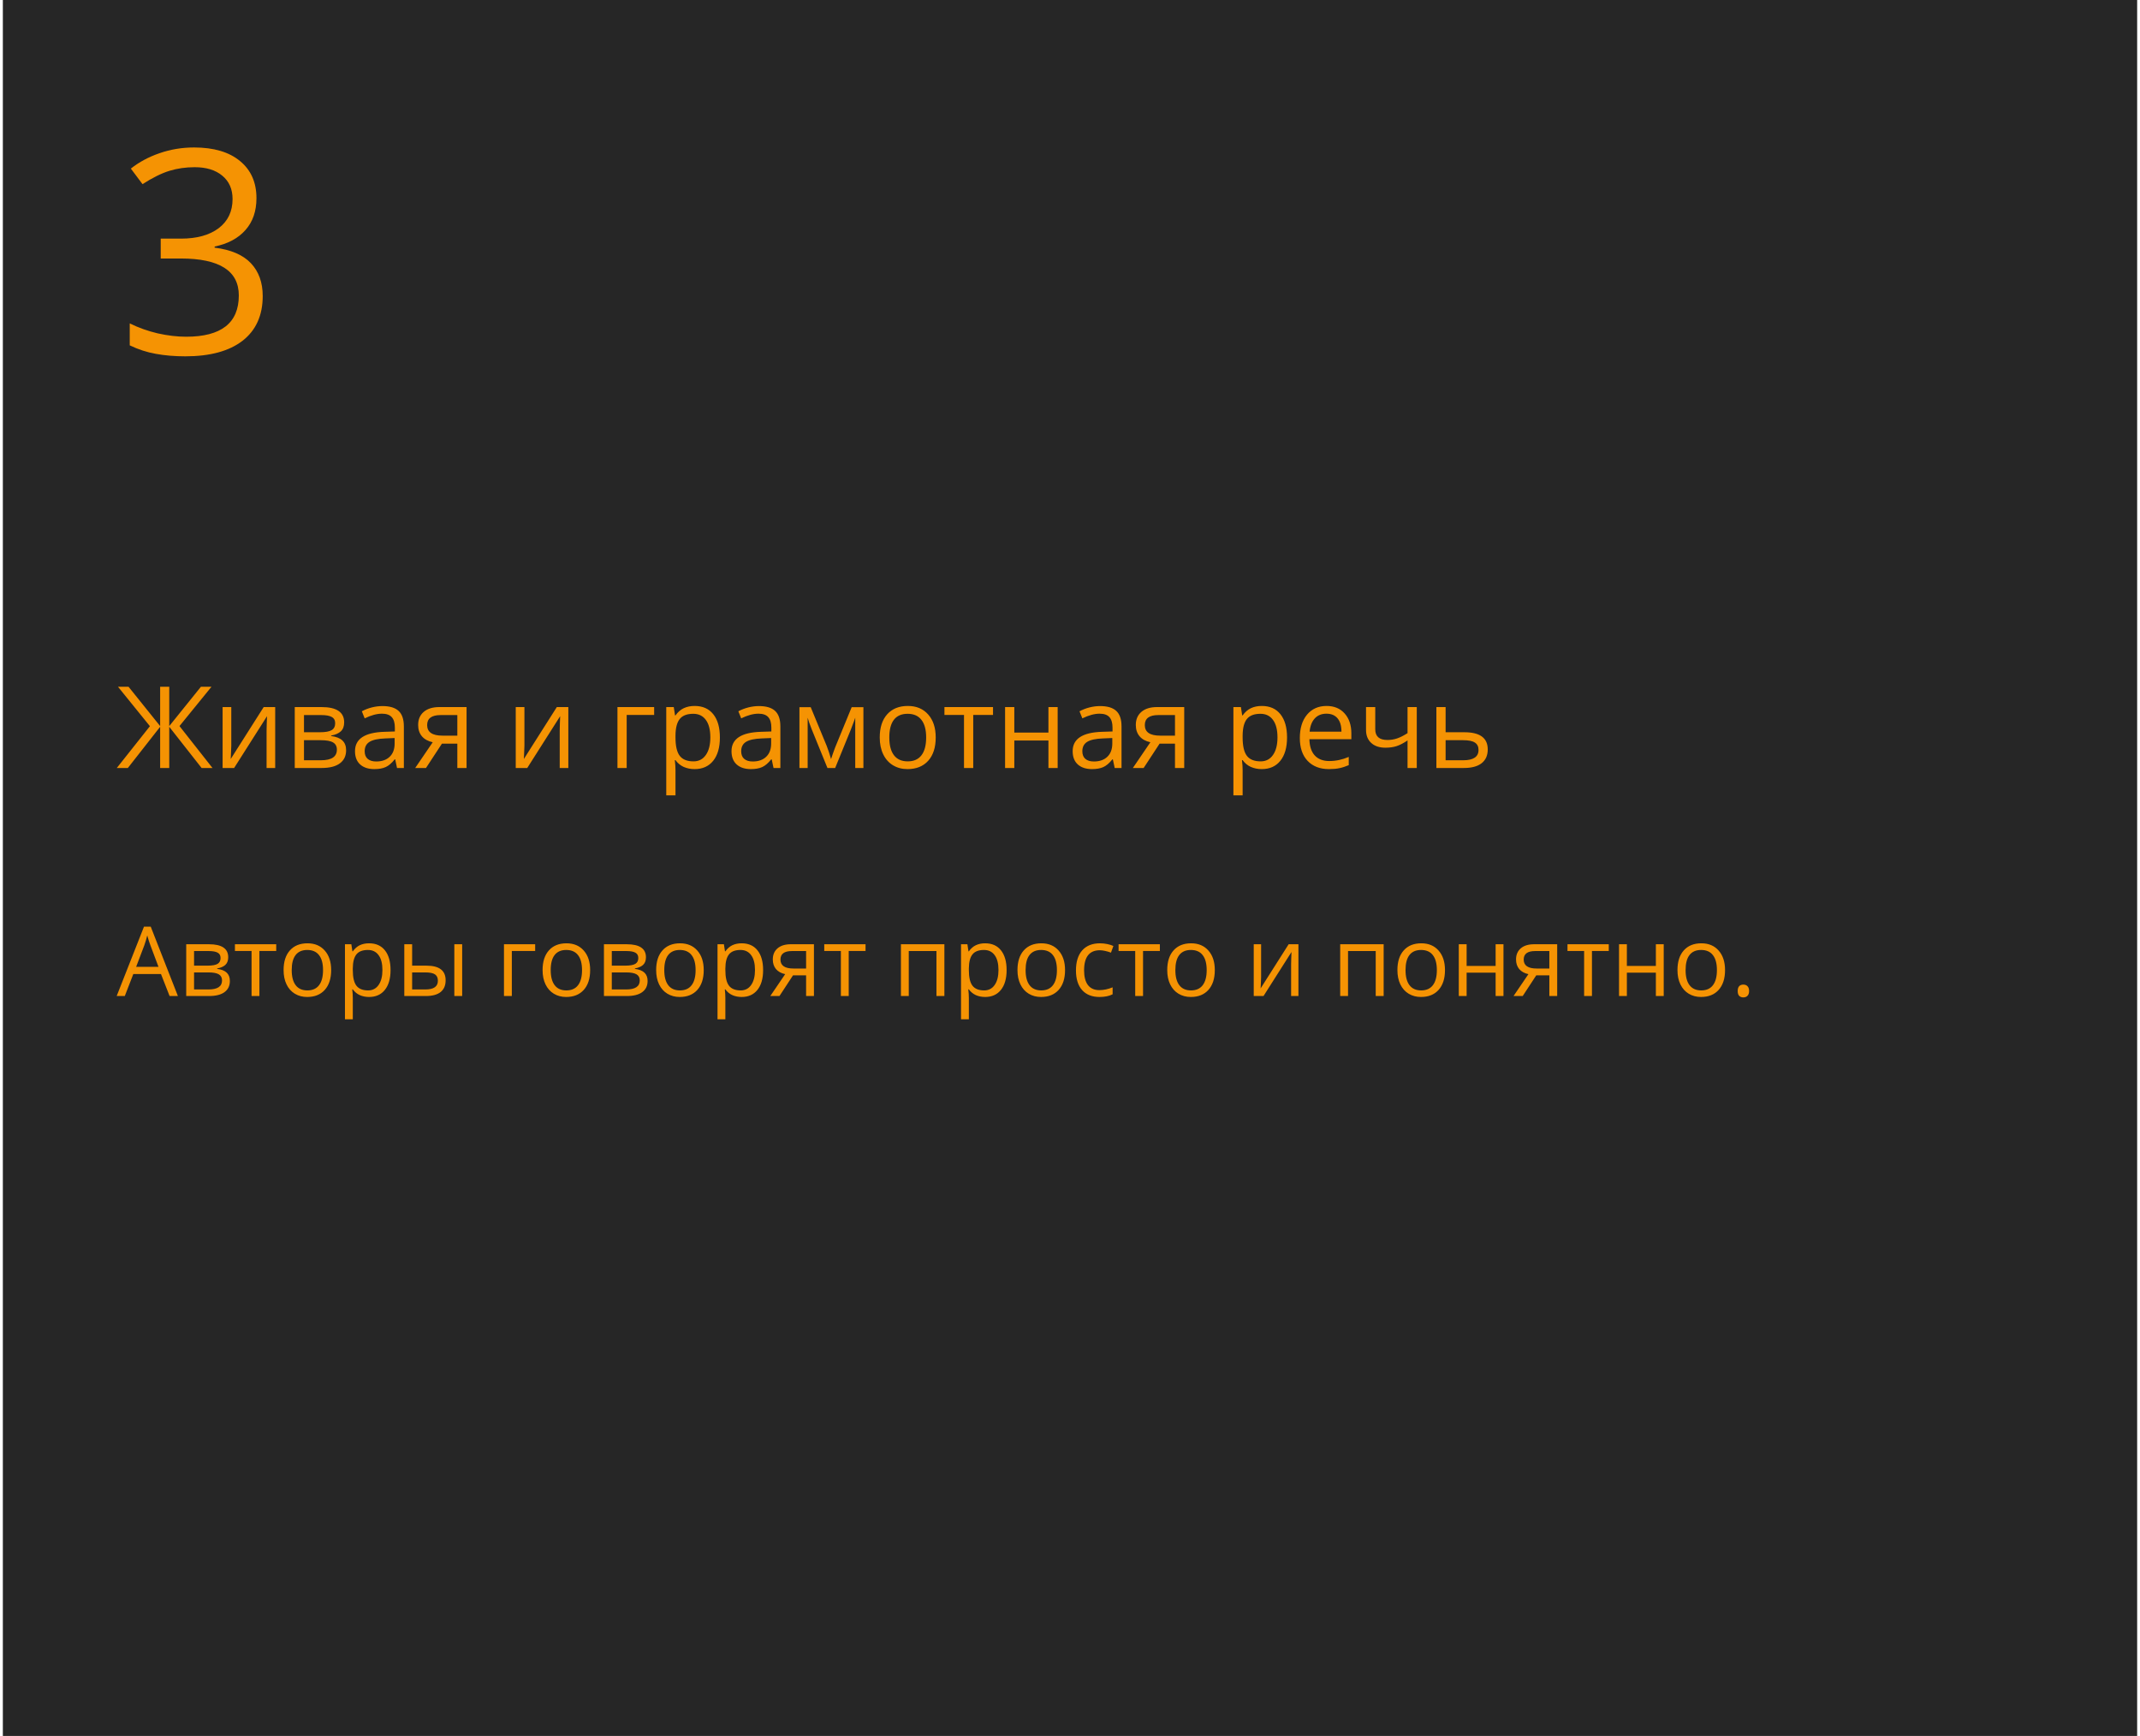 <?xml version="1.0" encoding="UTF-8"?> <svg xmlns="http://www.w3.org/2000/svg" width="376" height="305" viewBox="0 0 376 305" fill="none"><rect x="0.5" width="375" height="305" fill="#262626"></rect><path d="M29.797 175L28.286 171.14H23.422L21.928 175H20.5L25.298 162.814H26.485L31.258 175H29.797ZM27.846 169.87L26.435 166.11C26.252 165.634 26.064 165.05 25.871 164.358C25.749 164.89 25.575 165.473 25.348 166.11L23.92 169.87H27.846ZM40.098 168.185C40.098 168.777 39.927 169.228 39.584 169.538C39.246 169.842 38.77 170.047 38.156 170.152V170.227C38.931 170.332 39.495 170.559 39.849 170.908C40.209 171.256 40.389 171.738 40.389 172.352C40.389 173.199 40.076 173.852 39.451 174.311C38.831 174.77 37.923 175 36.728 175H32.719V165.902H36.711C38.969 165.902 40.098 166.663 40.098 168.185ZM39.011 172.261C39.011 171.768 38.823 171.411 38.446 171.19C38.075 170.963 37.459 170.85 36.595 170.85H34.097V173.846H36.628C38.217 173.846 39.011 173.318 39.011 172.261ZM38.753 168.318C38.753 167.875 38.582 167.562 38.239 167.38C37.901 167.192 37.387 167.098 36.695 167.098H34.097V169.663H36.429C37.281 169.663 37.882 169.557 38.23 169.347C38.579 169.137 38.753 168.794 38.753 168.318ZM48.532 167.081H45.577V175H44.199V167.081H41.277V165.902H48.532V167.081ZM58.185 170.443C58.185 171.926 57.812 173.085 57.065 173.921C56.318 174.751 55.286 175.166 53.969 175.166C53.155 175.166 52.433 174.975 51.802 174.593C51.171 174.211 50.684 173.664 50.341 172.95C49.998 172.236 49.827 171.4 49.827 170.443C49.827 168.96 50.197 167.806 50.939 166.981C51.681 166.151 52.71 165.736 54.027 165.736C55.3 165.736 56.31 166.16 57.057 167.006C57.809 167.853 58.185 168.999 58.185 170.443ZM51.254 170.443C51.254 171.605 51.487 172.49 51.952 173.099C52.416 173.708 53.1 174.012 54.002 174.012C54.904 174.012 55.587 173.711 56.052 173.107C56.523 172.499 56.758 171.611 56.758 170.443C56.758 169.286 56.523 168.409 56.052 167.812C55.587 167.208 54.898 166.907 53.985 166.907C53.083 166.907 52.403 167.203 51.943 167.795C51.484 168.387 51.254 169.27 51.254 170.443ZM64.843 175.166C64.251 175.166 63.708 175.058 63.216 174.842C62.729 174.621 62.319 174.283 61.987 173.83H61.888C61.954 174.361 61.987 174.864 61.987 175.34V179.084H60.609V165.902H61.73L61.921 167.147H61.987C62.342 166.649 62.754 166.29 63.224 166.068C63.694 165.847 64.234 165.736 64.843 165.736C66.049 165.736 66.979 166.149 67.632 166.973C68.29 167.798 68.62 168.954 68.62 170.443C68.62 171.937 68.285 173.099 67.615 173.929C66.951 174.754 66.027 175.166 64.843 175.166ZM64.644 166.907C63.714 166.907 63.041 167.164 62.627 167.679C62.211 168.193 61.998 169.012 61.987 170.136V170.443C61.987 171.721 62.2 172.637 62.627 173.19C63.053 173.738 63.736 174.012 64.677 174.012C65.463 174.012 66.077 173.694 66.519 173.058C66.968 172.421 67.192 171.544 67.192 170.426C67.192 169.292 66.968 168.423 66.519 167.82C66.077 167.211 65.451 166.907 64.644 166.907ZM72.413 169.663H74.895C76.052 169.663 76.907 169.878 77.46 170.31C78.019 170.736 78.298 171.375 78.298 172.228C78.298 173.141 78.002 173.832 77.41 174.303C76.824 174.768 75.957 175 74.812 175H71.035V165.902H72.413V169.663ZM81.204 175H79.826V165.902H81.204V175ZM72.413 170.85V173.846H74.746C76.207 173.846 76.937 173.334 76.937 172.311C76.937 171.801 76.768 171.431 76.431 171.198C76.093 170.966 75.518 170.85 74.704 170.85H72.413ZM94.028 167.081H89.928V175H88.55V165.902H94.028V167.081ZM103.69 170.443C103.69 171.926 103.317 173.085 102.57 173.921C101.823 174.751 100.791 175.166 99.474 175.166C98.66 175.166 97.938 174.975 97.307 174.593C96.676 174.211 96.189 173.664 95.846 172.95C95.503 172.236 95.332 171.4 95.332 170.443C95.332 168.96 95.702 167.806 96.444 166.981C97.185 166.151 98.215 165.736 99.532 165.736C100.805 165.736 101.814 166.16 102.562 167.006C103.314 167.853 103.69 168.999 103.69 170.443ZM96.759 170.443C96.759 171.605 96.992 172.49 97.457 173.099C97.921 173.708 98.605 174.012 99.507 174.012C100.409 174.012 101.092 173.711 101.557 173.107C102.028 172.499 102.263 171.611 102.263 170.443C102.263 169.286 102.028 168.409 101.557 167.812C101.092 167.208 100.403 166.907 99.49 166.907C98.588 166.907 97.908 167.203 97.448 167.795C96.989 168.387 96.759 169.27 96.759 170.443ZM113.494 168.185C113.494 168.777 113.322 169.228 112.979 169.538C112.641 169.842 112.166 170.047 111.551 170.152V170.227C112.326 170.332 112.89 170.559 113.245 170.908C113.604 171.256 113.784 171.738 113.784 172.352C113.784 173.199 113.472 173.852 112.846 174.311C112.226 174.77 111.319 175 110.124 175H106.114V165.902H110.107C112.365 165.902 113.494 166.663 113.494 168.185ZM112.406 172.261C112.406 171.768 112.218 171.411 111.842 171.19C111.471 170.963 110.854 170.85 109.991 170.85H107.492V173.846H110.024C111.612 173.846 112.406 173.318 112.406 172.261ZM112.149 168.318C112.149 167.875 111.977 167.562 111.634 167.38C111.297 167.192 110.782 167.098 110.09 167.098H107.492V169.663H109.825C110.677 169.663 111.277 169.557 111.626 169.347C111.975 169.137 112.149 168.794 112.149 168.318ZM123.646 170.443C123.646 171.926 123.272 173.085 122.525 173.921C121.778 174.751 120.746 175.166 119.429 175.166C118.615 175.166 117.893 174.975 117.262 174.593C116.631 174.211 116.144 173.664 115.801 172.95C115.458 172.236 115.287 171.4 115.287 170.443C115.287 168.96 115.657 167.806 116.399 166.981C117.14 166.151 118.17 165.736 119.487 165.736C120.76 165.736 121.77 166.16 122.517 167.006C123.269 167.853 123.646 168.999 123.646 170.443ZM116.714 170.443C116.714 171.605 116.947 172.49 117.412 173.099C117.876 173.708 118.56 174.012 119.462 174.012C120.364 174.012 121.047 173.711 121.512 173.107C121.983 172.499 122.218 171.611 122.218 170.443C122.218 169.286 121.983 168.409 121.512 167.812C121.047 167.208 120.358 166.907 119.445 166.907C118.543 166.907 117.863 167.203 117.403 167.795C116.944 168.387 116.714 169.27 116.714 170.443ZM130.303 175.166C129.711 175.166 129.168 175.058 128.676 174.842C128.189 174.621 127.779 174.283 127.447 173.83H127.348C127.414 174.361 127.447 174.864 127.447 175.34V179.084H126.069V165.902H127.19L127.381 167.147H127.447C127.801 166.649 128.214 166.29 128.684 166.068C129.154 165.847 129.694 165.736 130.303 165.736C131.509 165.736 132.439 166.149 133.092 166.973C133.75 167.798 134.08 168.954 134.08 170.443C134.08 171.937 133.745 173.099 133.075 173.929C132.411 174.754 131.487 175.166 130.303 175.166ZM130.104 166.907C129.174 166.907 128.501 167.164 128.086 167.679C127.671 168.193 127.458 169.012 127.447 170.136V170.443C127.447 171.721 127.66 172.637 128.086 173.19C128.513 173.738 129.196 174.012 130.137 174.012C130.923 174.012 131.537 173.694 131.979 173.058C132.428 172.421 132.652 171.544 132.652 170.426C132.652 169.292 132.428 168.423 131.979 167.82C131.537 167.211 130.911 166.907 130.104 166.907ZM136.952 175H135.341L137.956 171.157C137.253 171.002 136.714 170.703 136.337 170.26C135.967 169.812 135.781 169.25 135.781 168.575C135.781 167.745 136.061 167.092 136.62 166.616C137.179 166.14 137.959 165.902 138.96 165.902H143.011V175H141.633V171.364H139.334L136.952 175ZM137.126 168.592C137.126 169.643 137.89 170.169 139.417 170.169H141.633V167.098H139.135C137.796 167.098 137.126 167.596 137.126 168.592ZM152.076 167.081H149.121V175H147.743V167.081H144.821V165.902H152.076V167.081ZM159.671 175H158.293V165.902H165.93V175H164.535V167.098H159.671V175ZM173.085 175.166C172.493 175.166 171.951 175.058 171.458 174.842C170.971 174.621 170.562 174.283 170.229 173.83H170.13C170.196 174.361 170.229 174.864 170.229 175.34V179.084H168.852V165.902H169.972L170.163 167.147H170.229C170.584 166.649 170.996 166.29 171.466 166.068C171.937 165.847 172.476 165.736 173.085 165.736C174.291 165.736 175.221 166.149 175.874 166.973C176.533 167.798 176.862 168.954 176.862 170.443C176.862 171.937 176.527 173.099 175.857 173.929C175.193 174.754 174.269 175.166 173.085 175.166ZM172.886 166.907C171.956 166.907 171.284 167.164 170.869 167.679C170.454 168.193 170.241 169.012 170.229 170.136V170.443C170.229 171.721 170.443 172.637 170.869 173.19C171.295 173.738 171.978 174.012 172.919 174.012C173.705 174.012 174.319 173.694 174.762 173.058C175.21 172.421 175.434 171.544 175.434 170.426C175.434 169.292 175.21 168.423 174.762 167.82C174.319 167.211 173.694 166.907 172.886 166.907ZM187.13 170.443C187.13 171.926 186.756 173.085 186.009 173.921C185.262 174.751 184.23 175.166 182.913 175.166C182.1 175.166 181.377 174.975 180.747 174.593C180.116 174.211 179.629 173.664 179.286 172.95C178.943 172.236 178.771 171.4 178.771 170.443C178.771 168.96 179.142 167.806 179.883 166.981C180.625 166.151 181.654 165.736 182.971 165.736C184.244 165.736 185.254 166.16 186.001 167.006C186.754 167.853 187.13 168.999 187.13 170.443ZM180.199 170.443C180.199 171.605 180.431 172.49 180.896 173.099C181.361 173.708 182.044 174.012 182.946 174.012C183.848 174.012 184.532 173.711 184.997 173.107C185.467 172.499 185.702 171.611 185.702 170.443C185.702 169.286 185.467 168.409 184.997 167.812C184.532 167.208 183.843 166.907 182.93 166.907C182.028 166.907 181.347 167.203 180.888 167.795C180.428 168.387 180.199 169.27 180.199 170.443ZM193.189 175.166C191.872 175.166 190.851 174.762 190.126 173.954C189.407 173.141 189.047 171.992 189.047 170.509C189.047 168.987 189.413 167.812 190.143 166.981C190.879 166.151 191.925 165.736 193.281 165.736C193.718 165.736 194.155 165.783 194.592 165.877C195.029 165.972 195.373 166.082 195.622 166.209L195.198 167.38C194.894 167.258 194.562 167.159 194.202 167.081C193.842 166.998 193.524 166.957 193.248 166.957C191.399 166.957 190.475 168.135 190.475 170.493C190.475 171.611 190.699 172.468 191.147 173.066C191.601 173.664 192.271 173.962 193.156 173.962C193.914 173.962 194.692 173.799 195.489 173.473V174.693C194.88 175.008 194.114 175.166 193.189 175.166ZM203.79 167.081H200.834V175H199.457V167.081H196.535V165.902H203.79V167.081ZM213.443 170.443C213.443 171.926 213.07 173.085 212.323 173.921C211.576 174.751 210.544 175.166 209.227 175.166C208.413 175.166 207.691 174.975 207.06 174.593C206.429 174.211 205.942 173.664 205.599 172.95C205.256 172.236 205.084 171.4 205.084 170.443C205.084 168.96 205.455 167.806 206.197 166.981C206.938 166.151 207.968 165.736 209.285 165.736C210.557 165.736 211.567 166.16 212.314 167.006C213.067 167.853 213.443 168.999 213.443 170.443ZM206.512 170.443C206.512 171.605 206.745 172.49 207.209 173.099C207.674 173.708 208.358 174.012 209.26 174.012C210.162 174.012 210.845 173.711 211.31 173.107C211.78 172.499 212.016 171.611 212.016 170.443C212.016 169.286 211.78 168.409 211.31 167.812C210.845 167.208 210.156 166.907 209.243 166.907C208.341 166.907 207.66 167.203 207.201 167.795C206.742 168.387 206.512 169.27 206.512 170.443ZM221.578 165.902V171.671L221.52 173.182L221.495 173.655L226.417 165.902H228.136V175H226.849V169.438L226.874 168.343L226.916 167.264L222.001 175H220.283V165.902H221.578ZM236.852 175H235.474V165.902H243.11V175H241.716V167.098H236.852V175ZM253.885 170.443C253.885 171.926 253.511 173.085 252.764 173.921C252.017 174.751 250.985 175.166 249.668 175.166C248.854 175.166 248.132 174.975 247.501 174.593C246.871 174.211 246.384 173.664 246.041 172.95C245.697 172.236 245.526 171.4 245.526 170.443C245.526 168.96 245.897 167.806 246.638 166.981C247.38 166.151 248.409 165.736 249.726 165.736C250.999 165.736 252.009 166.16 252.756 167.006C253.508 167.853 253.885 168.999 253.885 170.443ZM246.954 170.443C246.954 171.605 247.186 172.49 247.651 173.099C248.116 173.708 248.799 174.012 249.701 174.012C250.603 174.012 251.287 173.711 251.751 173.107C252.222 172.499 252.457 171.611 252.457 170.443C252.457 169.286 252.222 168.409 251.751 167.812C251.287 167.208 250.598 166.907 249.685 166.907C248.783 166.907 248.102 167.203 247.643 167.795C247.183 168.387 246.954 169.27 246.954 170.443ZM257.687 165.902V169.712H262.783V165.902H264.161V175H262.783V170.899H257.687V175H256.309V165.902H257.687ZM267.54 175H265.929L268.544 171.157C267.841 171.002 267.302 170.703 266.925 170.26C266.555 169.812 266.369 169.25 266.369 168.575C266.369 167.745 266.649 167.092 267.208 166.616C267.766 166.14 268.547 165.902 269.548 165.902H273.599V175H272.221V171.364H269.922L267.54 175ZM267.714 168.592C267.714 169.643 268.478 170.169 270.005 170.169H272.221V167.098H269.723C268.383 167.098 267.714 167.596 267.714 168.592ZM282.664 167.081H279.708V175H278.331V167.081H275.409V165.902H282.664V167.081ZM285.843 165.902V169.712H290.939V165.902H292.317V175H290.939V170.899H285.843V175H284.465V165.902H285.843ZM303.092 170.443C303.092 171.926 302.718 173.085 301.971 173.921C301.224 174.751 300.192 175.166 298.875 175.166C298.062 175.166 297.339 174.975 296.708 174.593C296.078 174.211 295.591 173.664 295.248 172.95C294.904 172.236 294.733 171.4 294.733 170.443C294.733 168.96 295.104 167.806 295.845 166.981C296.587 166.151 297.616 165.736 298.933 165.736C300.206 165.736 301.216 166.16 301.963 167.006C302.715 167.853 303.092 168.999 303.092 170.443ZM296.161 170.443C296.161 171.605 296.393 172.49 296.858 173.099C297.323 173.708 298.006 174.012 298.908 174.012C299.81 174.012 300.494 173.711 300.958 173.107C301.429 172.499 301.664 171.611 301.664 170.443C301.664 169.286 301.429 168.409 300.958 167.812C300.494 167.208 299.805 166.907 298.892 166.907C297.99 166.907 297.309 167.203 296.85 167.795C296.39 168.387 296.161 169.27 296.161 170.443ZM305.316 174.12C305.316 173.749 305.399 173.47 305.565 173.282C305.737 173.088 305.98 172.991 306.296 172.991C306.617 172.991 306.866 173.088 307.043 173.282C307.226 173.47 307.317 173.749 307.317 174.12C307.317 174.48 307.226 174.757 307.043 174.95C306.86 175.144 306.611 175.241 306.296 175.241C306.014 175.241 305.778 175.155 305.59 174.983C305.408 174.806 305.316 174.519 305.316 174.12Z" fill="#F59303"></path><path d="M26.34 127.59L20.725 120.656H22.58L28.137 127.57V120.656H29.738V127.57L35.305 120.656H37.16L31.535 127.57L37.336 134.934H35.422L29.738 127.697V134.934H28.137V127.697L22.463 134.934H20.52L26.34 127.59ZM40.637 124.23V131.018L40.568 132.795L40.539 133.352L46.33 124.23H48.352V134.934H46.838V128.391L46.867 127.102L46.916 125.832L41.135 134.934H39.113V124.23H40.637ZM60.471 126.916C60.471 127.613 60.269 128.143 59.865 128.508C59.468 128.866 58.908 129.107 58.185 129.23V129.318C59.097 129.442 59.761 129.709 60.178 130.119C60.601 130.529 60.812 131.096 60.812 131.818C60.812 132.814 60.445 133.583 59.709 134.123C58.98 134.663 57.912 134.934 56.506 134.934H51.789V124.23H56.486C59.143 124.23 60.471 125.126 60.471 126.916ZM59.191 131.711C59.191 131.132 58.97 130.712 58.527 130.451C58.091 130.184 57.365 130.051 56.35 130.051H53.41V133.576H56.389C58.257 133.576 59.191 132.954 59.191 131.711ZM58.889 127.072C58.889 126.551 58.687 126.184 58.283 125.969C57.886 125.747 57.281 125.637 56.467 125.637H53.41V128.654H56.154C57.157 128.654 57.863 128.531 58.273 128.283C58.684 128.036 58.889 127.632 58.889 127.072ZM69.758 134.934L69.436 133.41H69.357C68.824 134.081 68.29 134.536 67.756 134.777C67.228 135.012 66.568 135.129 65.773 135.129C64.712 135.129 63.879 134.855 63.273 134.309C62.675 133.762 62.375 132.984 62.375 131.975C62.375 129.813 64.103 128.68 67.561 128.576L69.377 128.518V127.854C69.377 127.014 69.195 126.395 68.83 125.998C68.472 125.594 67.896 125.393 67.102 125.393C66.21 125.393 65.201 125.666 64.074 126.213L63.576 124.973C64.103 124.686 64.68 124.462 65.305 124.299C65.936 124.136 66.568 124.055 67.199 124.055C68.475 124.055 69.419 124.338 70.031 124.904C70.65 125.471 70.959 126.379 70.959 127.629V134.934H69.758ZM66.096 133.791C67.105 133.791 67.896 133.514 68.469 132.961C69.048 132.408 69.338 131.633 69.338 130.637V129.67L67.717 129.738C66.428 129.784 65.497 129.986 64.924 130.344C64.357 130.695 64.074 131.245 64.074 131.994C64.074 132.58 64.25 133.026 64.602 133.332C64.96 133.638 65.458 133.791 66.096 133.791ZM74.846 134.934H72.951L76.027 130.412C75.201 130.23 74.566 129.878 74.123 129.357C73.687 128.83 73.469 128.169 73.469 127.375C73.469 126.398 73.797 125.63 74.455 125.07C75.113 124.51 76.031 124.23 77.209 124.23H81.975V134.934H80.353V130.656H77.648L74.846 134.934ZM75.051 127.395C75.051 128.632 75.949 129.25 77.746 129.25H80.353V125.637H77.414C75.838 125.637 75.051 126.223 75.051 127.395ZM92.141 124.23V131.018L92.072 132.795L92.043 133.352L97.834 124.23H99.856V134.934H98.342V128.391L98.371 127.102L98.42 125.832L92.639 134.934H90.617V124.23H92.141ZM114.934 125.617H110.109V134.934H108.488V124.23H114.934V125.617ZM122.043 135.129C121.346 135.129 120.708 135.002 120.129 134.748C119.556 134.488 119.074 134.09 118.684 133.557H118.566C118.645 134.182 118.684 134.774 118.684 135.334V139.738H117.062V124.23H118.381L118.605 125.695H118.684C119.1 125.109 119.585 124.686 120.139 124.426C120.692 124.165 121.327 124.035 122.043 124.035C123.462 124.035 124.556 124.52 125.324 125.49C126.099 126.46 126.486 127.821 126.486 129.572C126.486 131.33 126.092 132.697 125.305 133.674C124.523 134.644 123.436 135.129 122.043 135.129ZM121.809 125.412C120.715 125.412 119.924 125.715 119.436 126.32C118.947 126.926 118.697 127.889 118.684 129.211V129.572C118.684 131.076 118.934 132.154 119.436 132.805C119.937 133.449 120.741 133.771 121.848 133.771C122.772 133.771 123.495 133.397 124.016 132.648C124.543 131.9 124.807 130.868 124.807 129.553C124.807 128.218 124.543 127.196 124.016 126.486C123.495 125.77 122.759 125.412 121.809 125.412ZM135.91 134.934L135.588 133.41H135.51C134.976 134.081 134.442 134.536 133.908 134.777C133.381 135.012 132.72 135.129 131.926 135.129C130.865 135.129 130.031 134.855 129.426 134.309C128.827 133.762 128.527 132.984 128.527 131.975C128.527 129.813 130.256 128.68 133.713 128.576L135.529 128.518V127.854C135.529 127.014 135.347 126.395 134.982 125.998C134.624 125.594 134.048 125.393 133.254 125.393C132.362 125.393 131.353 125.666 130.227 126.213L129.729 124.973C130.256 124.686 130.832 124.462 131.457 124.299C132.089 124.136 132.72 124.055 133.352 124.055C134.628 124.055 135.572 124.338 136.184 124.904C136.802 125.471 137.111 126.379 137.111 127.629V134.934H135.91ZM132.248 133.791C133.257 133.791 134.048 133.514 134.621 132.961C135.201 132.408 135.49 131.633 135.49 130.637V129.67L133.869 129.738C132.58 129.784 131.649 129.986 131.076 130.344C130.51 130.695 130.227 131.245 130.227 131.994C130.227 132.58 130.402 133.026 130.754 133.332C131.112 133.638 131.61 133.791 132.248 133.791ZM146.018 133.371L146.32 132.463L146.74 131.311L149.641 124.25H151.701V134.934H150.266V126.096L150.07 126.662L149.504 128.156L146.74 134.934H145.383L142.619 128.137C142.274 127.264 142.036 126.584 141.906 126.096V134.934H140.461V124.25H142.443L145.246 131.037C145.526 131.753 145.783 132.531 146.018 133.371ZM164.406 129.572C164.406 131.317 163.967 132.681 163.088 133.664C162.209 134.641 160.995 135.129 159.445 135.129C158.488 135.129 157.639 134.904 156.896 134.455C156.154 134.006 155.581 133.361 155.178 132.521C154.774 131.682 154.572 130.699 154.572 129.572C154.572 127.827 155.008 126.47 155.881 125.5C156.753 124.523 157.964 124.035 159.514 124.035C161.011 124.035 162.199 124.533 163.078 125.529C163.964 126.525 164.406 127.873 164.406 129.572ZM156.252 129.572C156.252 130.939 156.525 131.981 157.072 132.697C157.619 133.413 158.423 133.771 159.484 133.771C160.546 133.771 161.35 133.417 161.896 132.707C162.45 131.991 162.727 130.946 162.727 129.572C162.727 128.212 162.45 127.18 161.896 126.477C161.35 125.767 160.539 125.412 159.465 125.412C158.404 125.412 157.603 125.76 157.062 126.457C156.522 127.154 156.252 128.192 156.252 129.572ZM174.475 125.617H170.998V134.934H169.377V125.617H165.939V124.23H174.475V125.617ZM178.215 124.23V128.713H184.211V124.23H185.832V134.934H184.211V130.109H178.215V134.934H176.594V124.23H178.215ZM195.852 134.934L195.529 133.41H195.451C194.917 134.081 194.383 134.536 193.85 134.777C193.322 135.012 192.661 135.129 191.867 135.129C190.806 135.129 189.973 134.855 189.367 134.309C188.768 133.762 188.469 132.984 188.469 131.975C188.469 129.813 190.197 128.68 193.654 128.576L195.471 128.518V127.854C195.471 127.014 195.288 126.395 194.924 125.998C194.566 125.594 193.99 125.393 193.195 125.393C192.303 125.393 191.294 125.666 190.168 126.213L189.67 124.973C190.197 124.686 190.773 124.462 191.398 124.299C192.03 124.136 192.661 124.055 193.293 124.055C194.569 124.055 195.513 124.338 196.125 124.904C196.743 125.471 197.053 126.379 197.053 127.629V134.934H195.852ZM192.189 133.791C193.199 133.791 193.99 133.514 194.562 132.961C195.142 132.408 195.432 131.633 195.432 130.637V129.67L193.811 129.738C192.521 129.784 191.59 129.986 191.018 130.344C190.451 130.695 190.168 131.245 190.168 131.994C190.168 132.58 190.344 133.026 190.695 133.332C191.053 133.638 191.551 133.791 192.189 133.791ZM200.939 134.934H199.045L202.121 130.412C201.294 130.23 200.66 129.878 200.217 129.357C199.781 128.83 199.562 128.169 199.562 127.375C199.562 126.398 199.891 125.63 200.549 125.07C201.206 124.51 202.124 124.23 203.303 124.23H208.068V134.934H206.447V130.656H203.742L200.939 134.934ZM201.145 127.395C201.145 128.632 202.043 129.25 203.84 129.25H206.447V125.637H203.508C201.932 125.637 201.145 126.223 201.145 127.395ZM221.691 135.129C220.995 135.129 220.357 135.002 219.777 134.748C219.204 134.488 218.723 134.09 218.332 133.557H218.215C218.293 134.182 218.332 134.774 218.332 135.334V139.738H216.711V124.23H218.029L218.254 125.695H218.332C218.749 125.109 219.234 124.686 219.787 124.426C220.34 124.165 220.975 124.035 221.691 124.035C223.111 124.035 224.204 124.52 224.973 125.49C225.747 126.46 226.135 127.821 226.135 129.572C226.135 131.33 225.741 132.697 224.953 133.674C224.172 134.644 223.085 135.129 221.691 135.129ZM221.457 125.412C220.363 125.412 219.572 125.715 219.084 126.32C218.596 126.926 218.345 127.889 218.332 129.211V129.572C218.332 131.076 218.583 132.154 219.084 132.805C219.585 133.449 220.389 133.771 221.496 133.771C222.421 133.771 223.143 133.397 223.664 132.648C224.191 131.9 224.455 130.868 224.455 129.553C224.455 128.218 224.191 127.196 223.664 126.486C223.143 125.77 222.408 125.412 221.457 125.412ZM233.498 135.129C231.916 135.129 230.666 134.647 229.748 133.684C228.837 132.72 228.381 131.382 228.381 129.67C228.381 127.945 228.804 126.574 229.65 125.559C230.503 124.543 231.646 124.035 233.078 124.035C234.419 124.035 235.48 124.478 236.262 125.363C237.043 126.242 237.434 127.404 237.434 128.85V129.875H230.061C230.093 131.132 230.409 132.085 231.008 132.736C231.613 133.387 232.463 133.713 233.557 133.713C234.709 133.713 235.848 133.472 236.975 132.99V134.436C236.402 134.683 235.858 134.859 235.344 134.963C234.836 135.074 234.221 135.129 233.498 135.129ZM233.059 125.393C232.199 125.393 231.512 125.673 230.998 126.232C230.49 126.792 230.191 127.567 230.1 128.557H235.695C235.695 127.535 235.467 126.753 235.012 126.213C234.556 125.666 233.905 125.393 233.059 125.393ZM241.633 124.23V128.137C241.633 129.387 242.346 130.012 243.771 130.012C244.364 130.012 244.93 129.921 245.471 129.738C246.011 129.556 246.623 129.247 247.307 128.811V124.23H248.928V134.934H247.307V130.09C246.623 130.559 245.988 130.891 245.402 131.086C244.823 131.275 244.165 131.369 243.43 131.369C242.362 131.369 241.525 131.089 240.92 130.529C240.314 129.969 240.012 129.211 240.012 128.254V124.23H241.633ZM253.996 128.654H257.297C260.031 128.654 261.398 129.66 261.398 131.672C261.398 132.727 261.04 133.534 260.324 134.094C259.615 134.654 258.573 134.934 257.199 134.934H252.375V124.23H253.996V128.654ZM253.996 130.051V133.576H257.121C257.98 133.576 258.638 133.426 259.094 133.127C259.549 132.827 259.777 132.375 259.777 131.77C259.777 131.177 259.566 130.744 259.143 130.471C258.726 130.191 258.036 130.051 257.072 130.051H253.996Z" fill="#F59303"></path><path d="M45.06 34.821C45.06 37.1 44.418 38.964 43.132 40.412C41.862 41.861 40.056 42.829 37.712 43.317V43.513C40.577 43.871 42.7 44.782 44.084 46.247C45.467 47.712 46.159 49.633 46.159 52.009C46.159 55.41 44.979 58.031 42.619 59.87C40.259 61.693 36.906 62.605 32.56 62.605C30.672 62.605 28.939 62.458 27.36 62.165C25.798 61.888 24.276 61.392 22.795 60.676V56.818C24.341 57.583 25.985 58.169 27.727 58.576C29.484 58.967 31.145 59.162 32.707 59.162C38.876 59.162 41.96 56.745 41.96 51.911C41.96 47.582 38.558 45.417 31.755 45.417H28.239V41.926H31.804C34.587 41.926 36.792 41.315 38.42 40.095C40.047 38.858 40.861 37.149 40.861 34.968C40.861 33.226 40.259 31.859 39.055 30.866C37.867 29.873 36.247 29.377 34.196 29.377C32.634 29.377 31.161 29.588 29.777 30.012C28.394 30.435 26.815 31.216 25.041 32.355L22.99 29.621C24.455 28.465 26.14 27.562 28.044 26.911C29.965 26.244 31.983 25.91 34.099 25.91C37.565 25.91 40.259 26.708 42.18 28.303C44.1 29.881 45.06 32.054 45.06 34.821Z" fill="#F59303"></path></svg> 